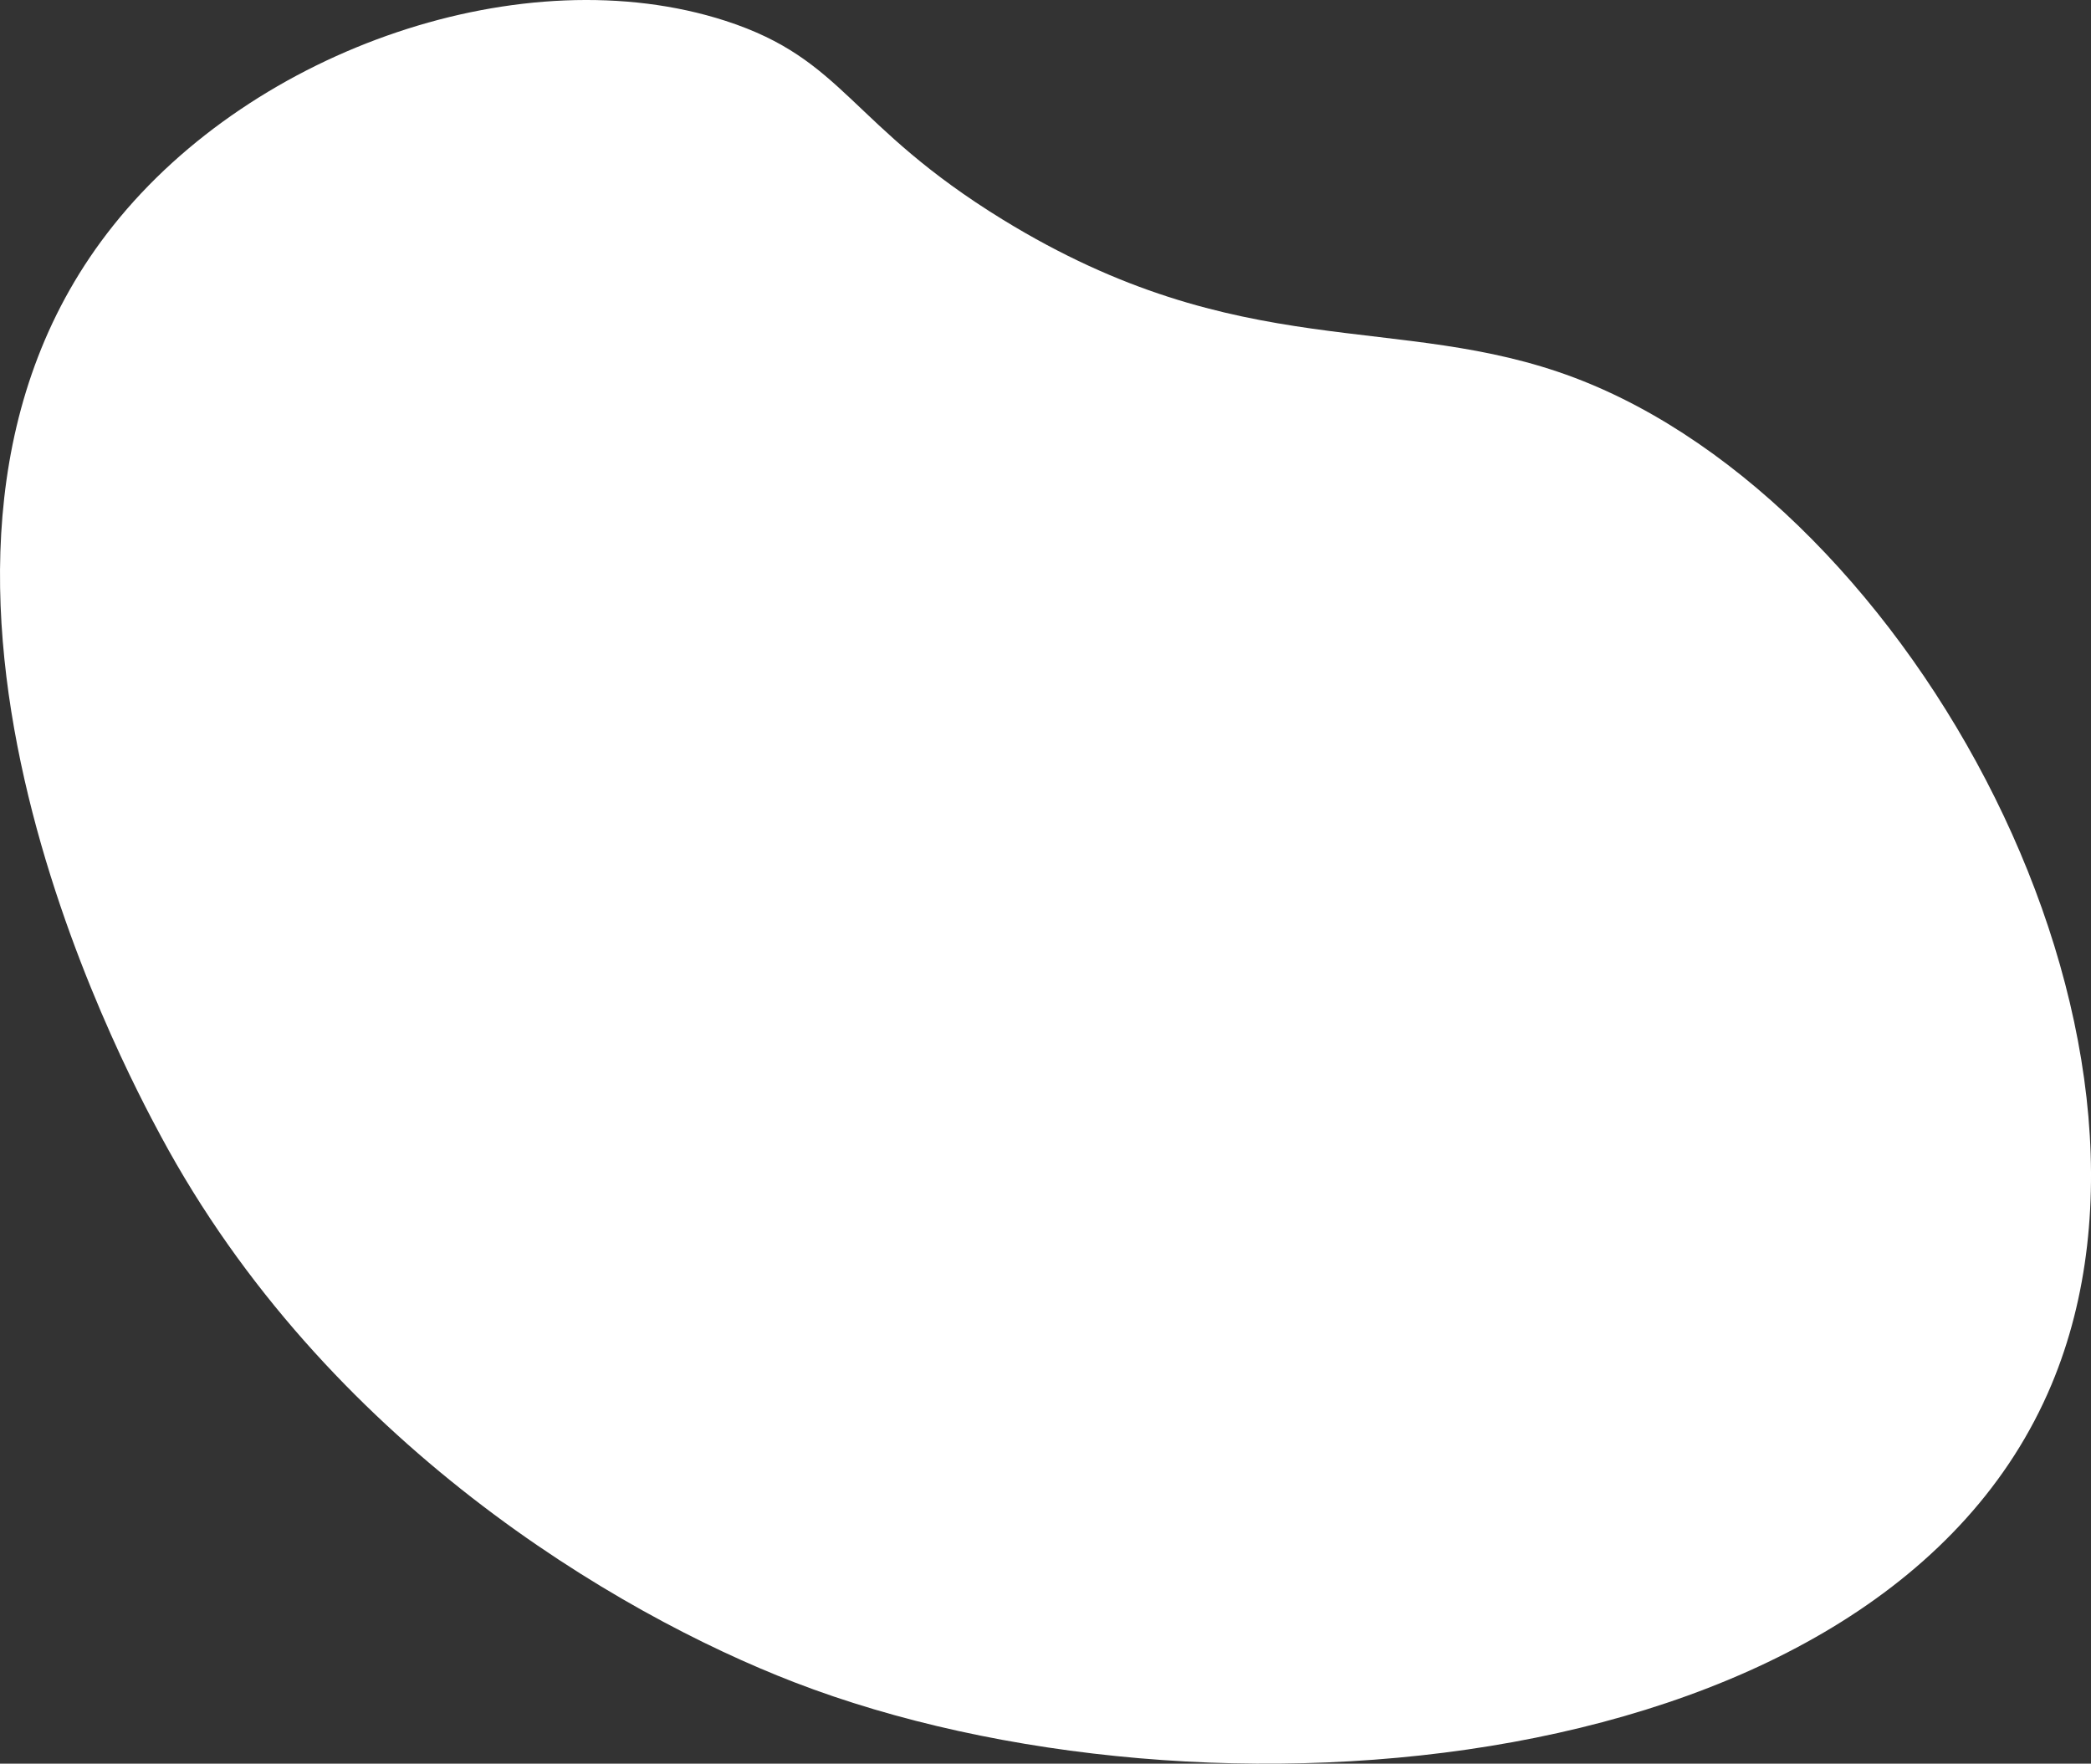 <?xml version="1.0" encoding="UTF-8"?> <svg xmlns="http://www.w3.org/2000/svg" viewBox="0 0 343.06 289.35"><rect x="0" y="0" width="343.06" height="289.35" fill="#333333" stroke="none"/> <defs> <style>.a36e9cfa-3627-47e6-821f-41c5038fb097{fill:#fff;}</style> </defs> <g id="ab166eae-b629-47c2-975c-fca67bbbe723" data-name="Слой 2"> <g id="b0045bf7-ed67-4a14-8573-638b517b1a50" data-name="POST 2"> <path class="a36e9cfa-3627-47e6-821f-41c5038fb097" d="M336.58,227.16C309.12,292.63,197.2,301.8,130.33,276c-29.28-11.3-77-39.5-103.93-89.59C20.43,175.3-24.72,91.25,18.58,37,41.8,7.83,86.07-7.22,119,3.41c19.72,6.38,20.25,17.1,45.55,32.64,39.11,24,64.84,15,93.77,25.92C313.81,82.93,360.68,169.69,336.58,227.16Z"></path> </g> </g> </svg> 